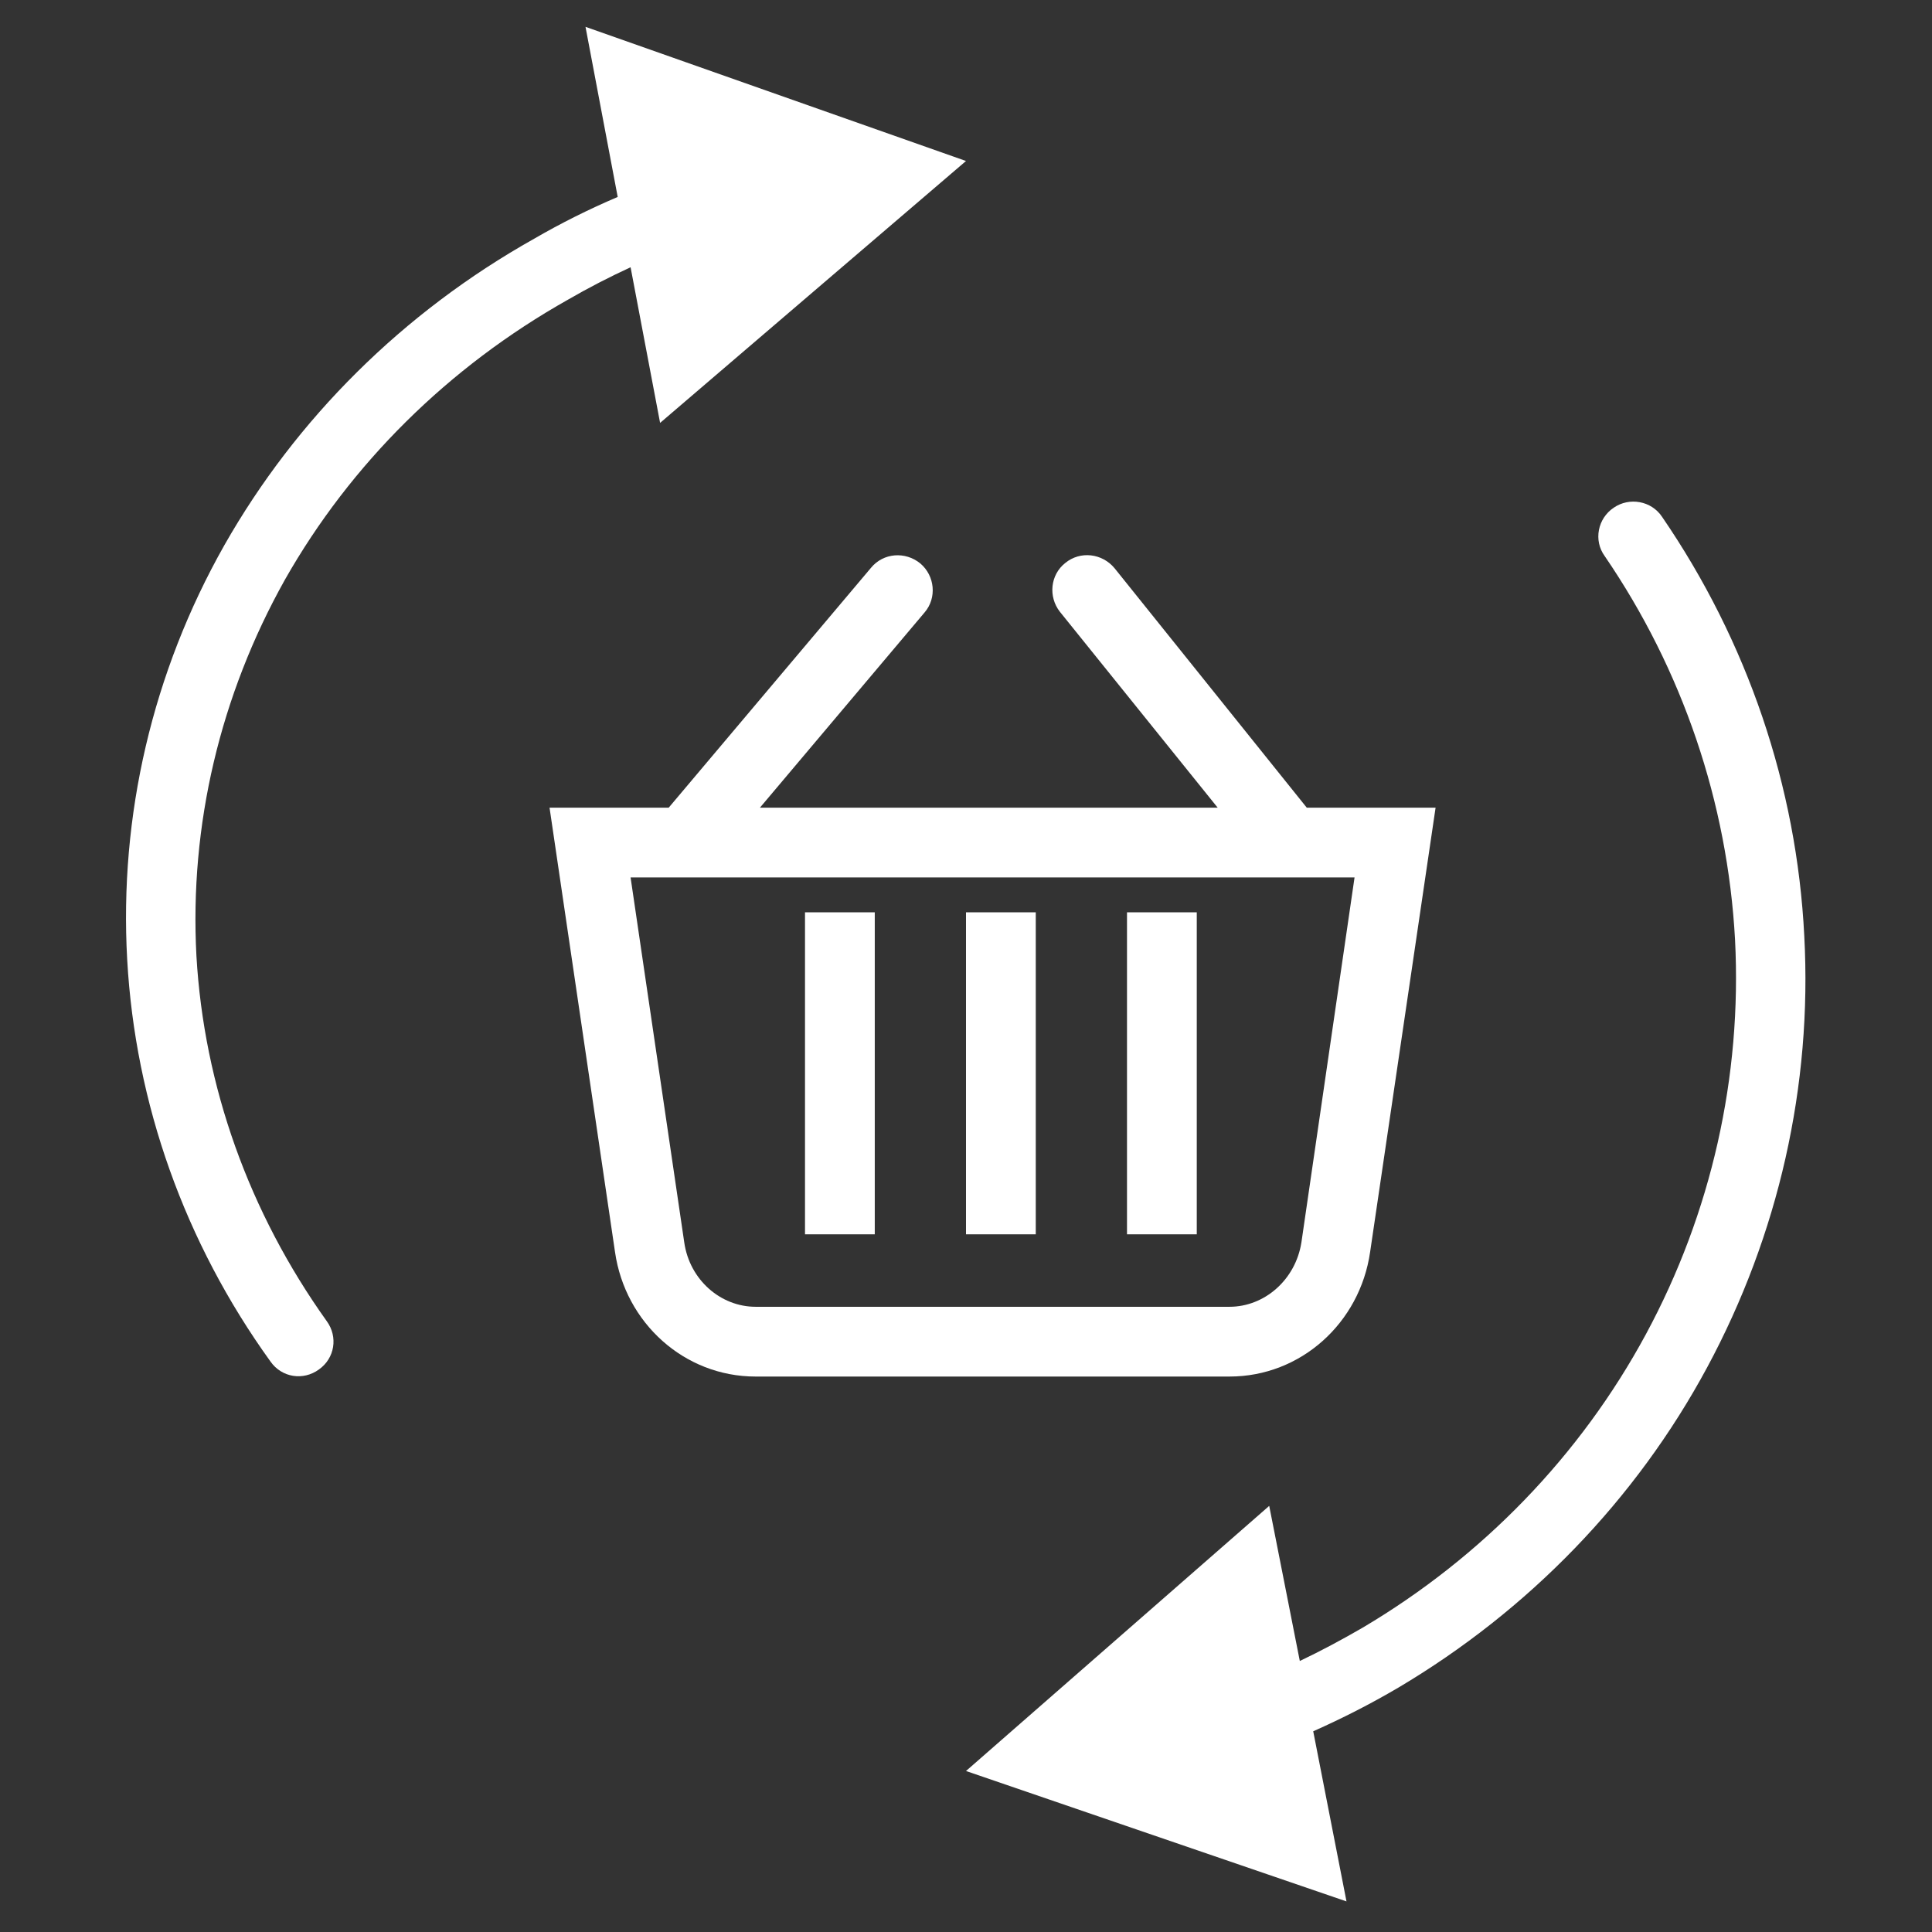 <svg width="36" height="36" viewBox="0 0 36 36" fill="none" xmlns="http://www.w3.org/2000/svg" xmlns:xlink="http://www.w3.org/1999/xlink">
	<rect x="0" y="0" width="36" height="36" fill="#333333" stroke="none"/>
	<desc>
			Created with Pixso.
	</desc>
	<defs/>
	<path id="Vector (Stroke)" d="M10.91 0.5L18 3L12.3 7.88L11.75 4.98C11.36 5.16 10.97 5.36 10.59 5.58C8.35 6.84 6.53 8.65 5.31 10.8C4.1 12.96 3.53 15.38 3.66 17.81C3.8 20.24 4.64 22.59 6.09 24.62C6.3 24.91 6.24 25.31 5.94 25.52C5.65 25.73 5.25 25.67 5.04 25.37C3.44 23.15 2.52 20.56 2.37 17.88C2.22 15.2 2.84 12.53 4.18 10.16C5.52 7.8 7.51 5.82 9.95 4.45C10.45 4.16 10.97 3.9 11.51 3.67L10.91 0.5Z" fill="#FFFFFF" fill-opacity="1" fill-rule="evenodd"/>
	<path id="Vector (Stroke)" d="M30.07 9.46C30.36 9.26 30.77 9.33 30.97 9.63C32.56 11.95 33.48 14.65 33.62 17.44C33.77 20.23 33.14 23.01 31.81 25.48C30.48 27.95 28.48 30.01 26.05 31.45C25.54 31.75 25.01 32.02 24.47 32.26L25.09 35.43L18 33L23.65 28.06L24.22 30.95C24.62 30.76 25.01 30.55 25.39 30.33C27.62 29.01 29.45 27.12 30.67 24.86C31.89 22.6 32.46 20.06 32.33 17.51C32.19 14.95 31.35 12.48 29.9 10.36C29.69 10.07 29.77 9.66 30.07 9.46Z" fill="#FFFFFF" fill-opacity="1" fill-rule="evenodd"/>
	<path id="Vector (Stroke)" d="M19.85 10.49C20.13 10.26 20.54 10.31 20.77 10.59L24.35 15.05L26.75 15.05L25.53 23.33C25.34 24.65 24.24 25.65 22.91 25.65L14.08 25.65C12.75 25.65 11.65 24.65 11.46 23.33L10.24 15.05L12.46 15.05L16.23 10.58C16.46 10.3 16.87 10.27 17.15 10.5C17.42 10.73 17.46 11.14 17.23 11.41L14.16 15.05L22.69 15.05L19.75 11.4C19.53 11.12 19.57 10.71 19.85 10.49ZM11.75 16.35L12.75 23.15C12.85 23.85 13.43 24.35 14.08 24.35L22.91 24.35C23.56 24.35 24.14 23.85 24.25 23.15L25.24 16.35L11.75 16.35ZM15 23L15 17L16.3 17L16.3 23L15 23ZM18 23L18 17L19.3 17L19.3 23L18 23ZM21 23L21 17L22.3 17L22.3 23L21 23Z" fill="#FFFFFF" fill-opacity="1" fill-rule="evenodd"/>
</svg>
